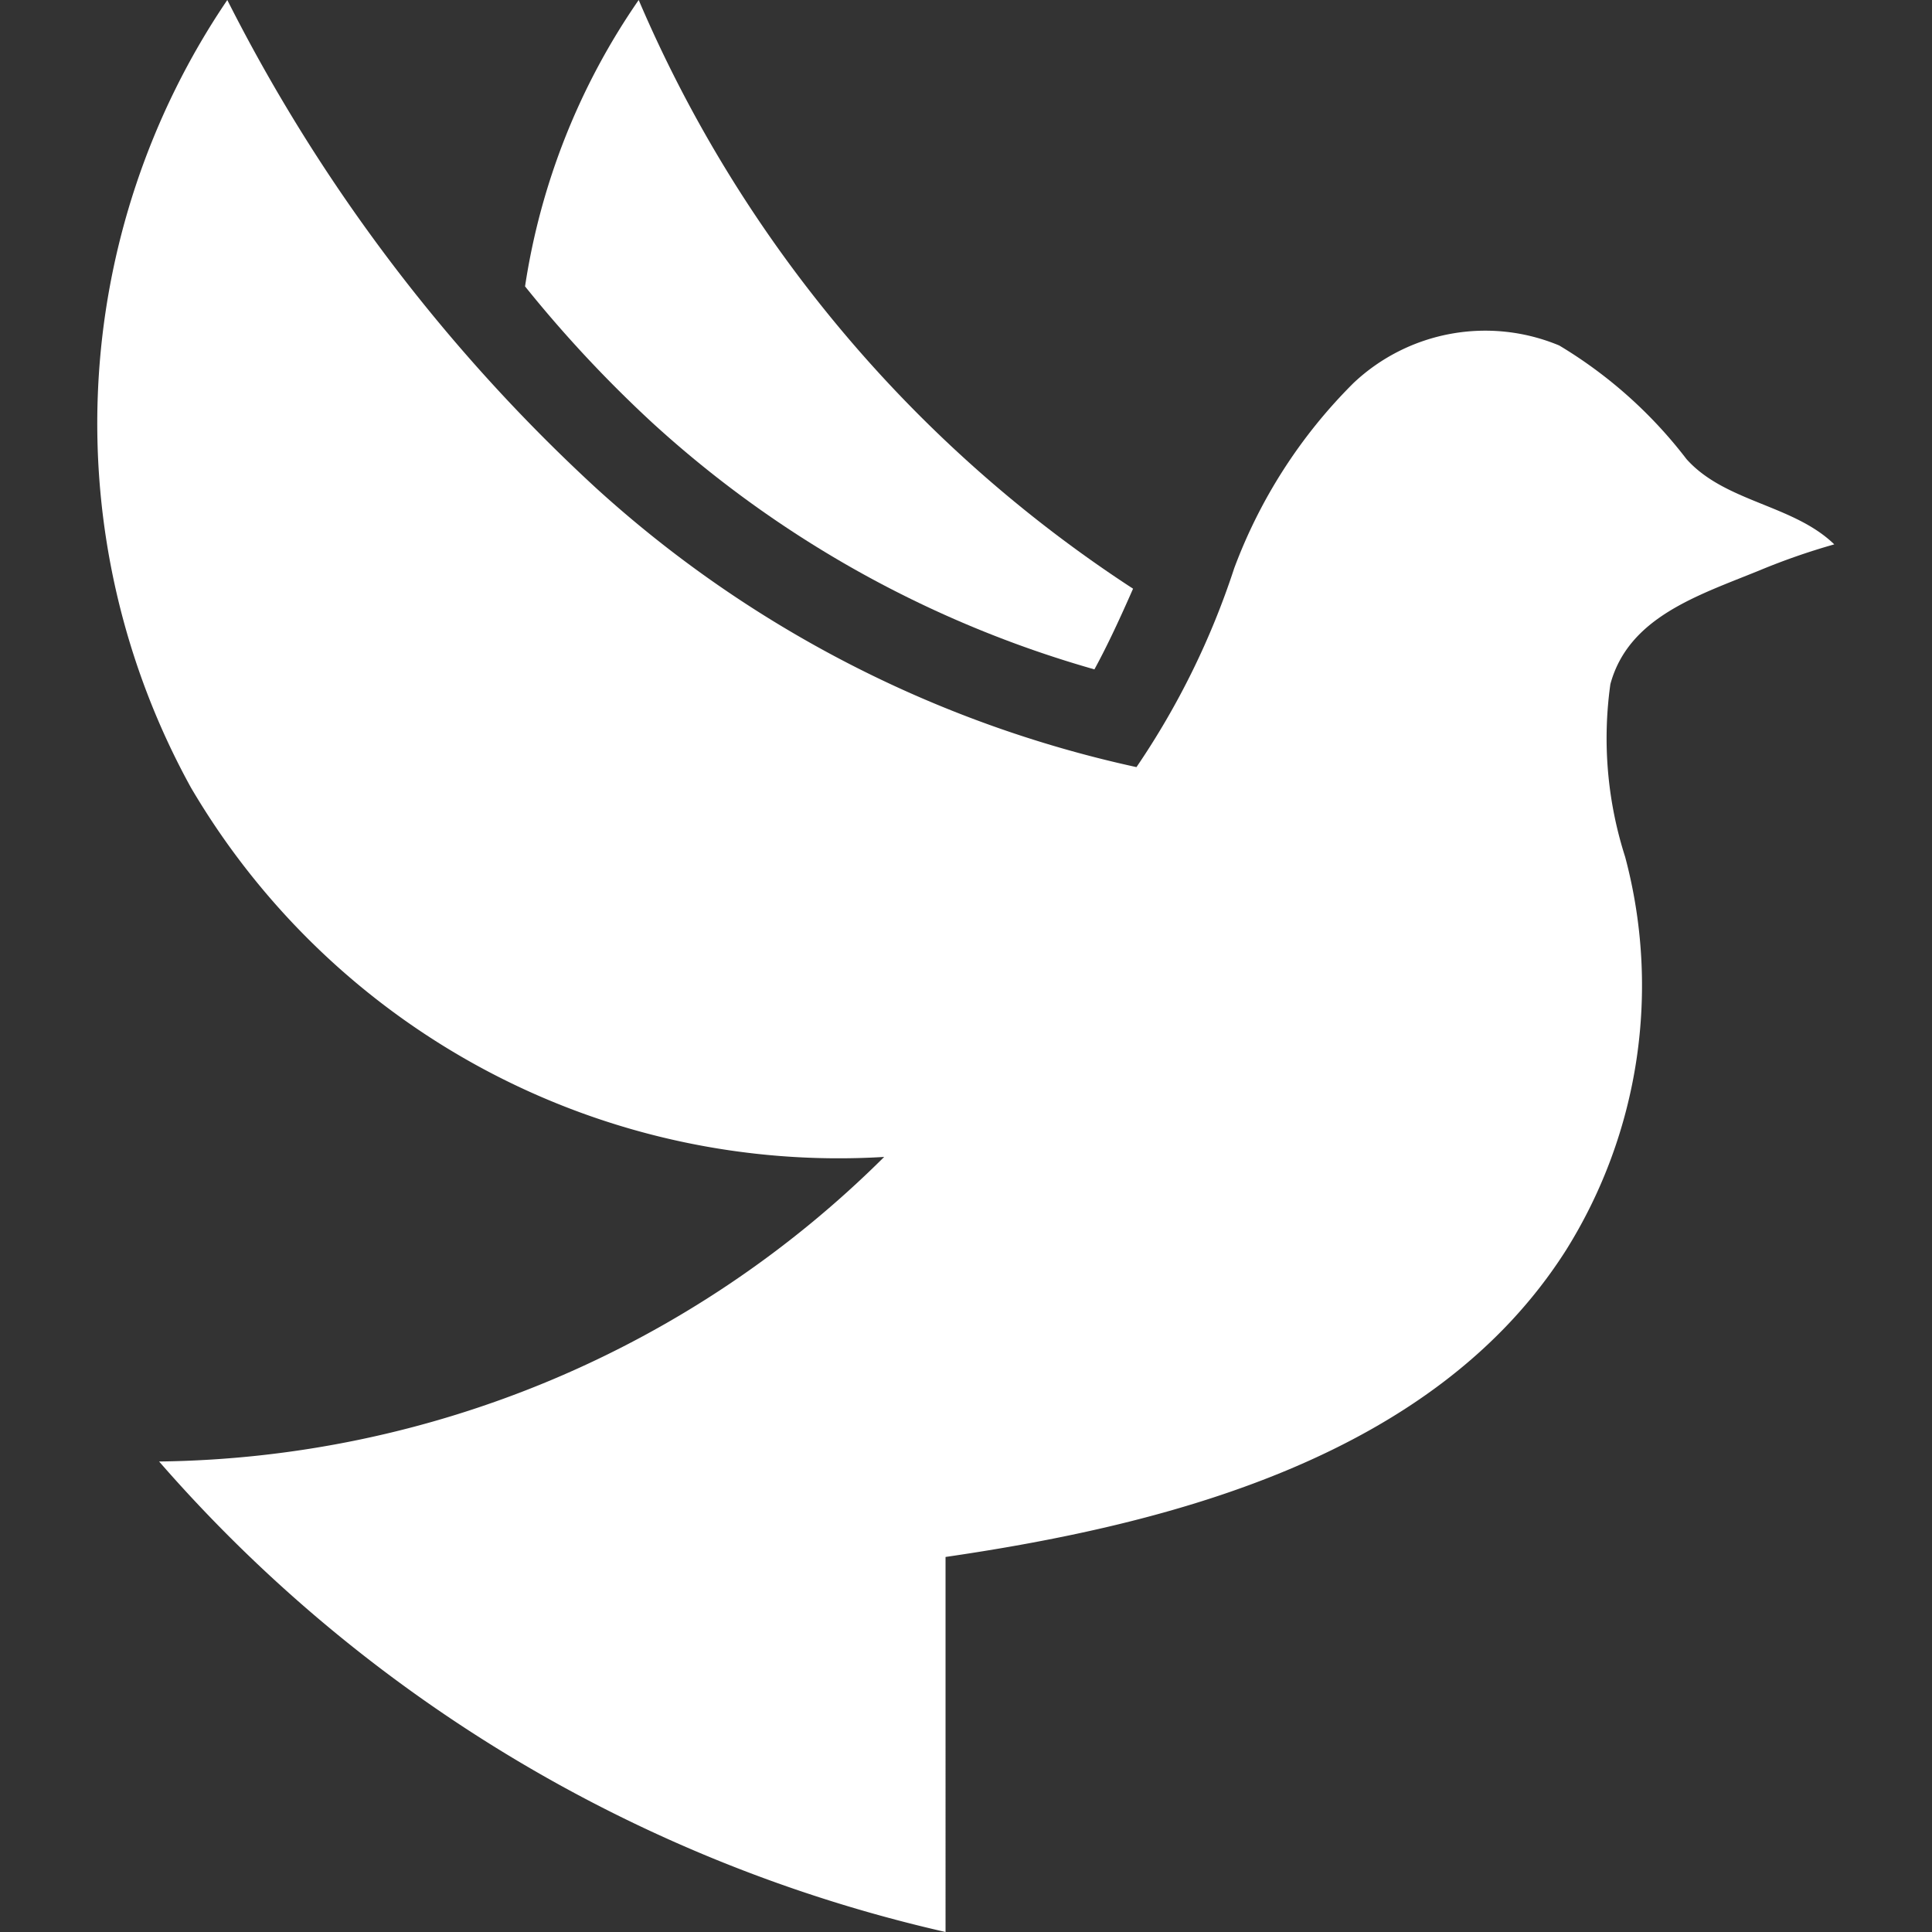 <svg xmlns="http://www.w3.org/2000/svg" width="17" height="17" viewBox="0 0 17 17">
  <rect x="0" y="0" width="17" height="17" fill="#333333" stroke="none"/>
  <g>
    <path d="M2,0A15.07,15.07,0,0,0,5.24,4.29,10.33,10.33,0,0,0,10,6.75,6.94,6.94,0,0,0,10.86,5a4.53,4.53,0,0,1,1.05-1.63,1.69,1.69,0,0,1,1.81-.33,4,4,0,0,1,1.12,1c.34.38.94.4,1.3.75a5.89,5.89,0,0,0-.66.23c-.54.22-1.15.41-1.31,1a3.42,3.42,0,0,0,.13,1.52A4.39,4.39,0,0,1,13.78,11c-1.15,1.81-3.47,2.41-5.46,2.7V17A13,13,0,0,1,1.4,12.86a9.2,9.2,0,0,0,6.38-2.68,6.61,6.61,0,0,1-6.1-3.25A6.64,6.64,0,0,1,2,0Z" fill="#fff"/>
    <path d="M5.74,3.72A9.69,9.69,0,0,0,9.63,5.89c.12-.22.23-.46.34-.71A11.63,11.63,0,0,1,5.62,0a6,6,0,0,0-1,2.52A11.1,11.1,0,0,0,5.74,3.72Z" fill="#fff"/>
  </g>
</svg>
